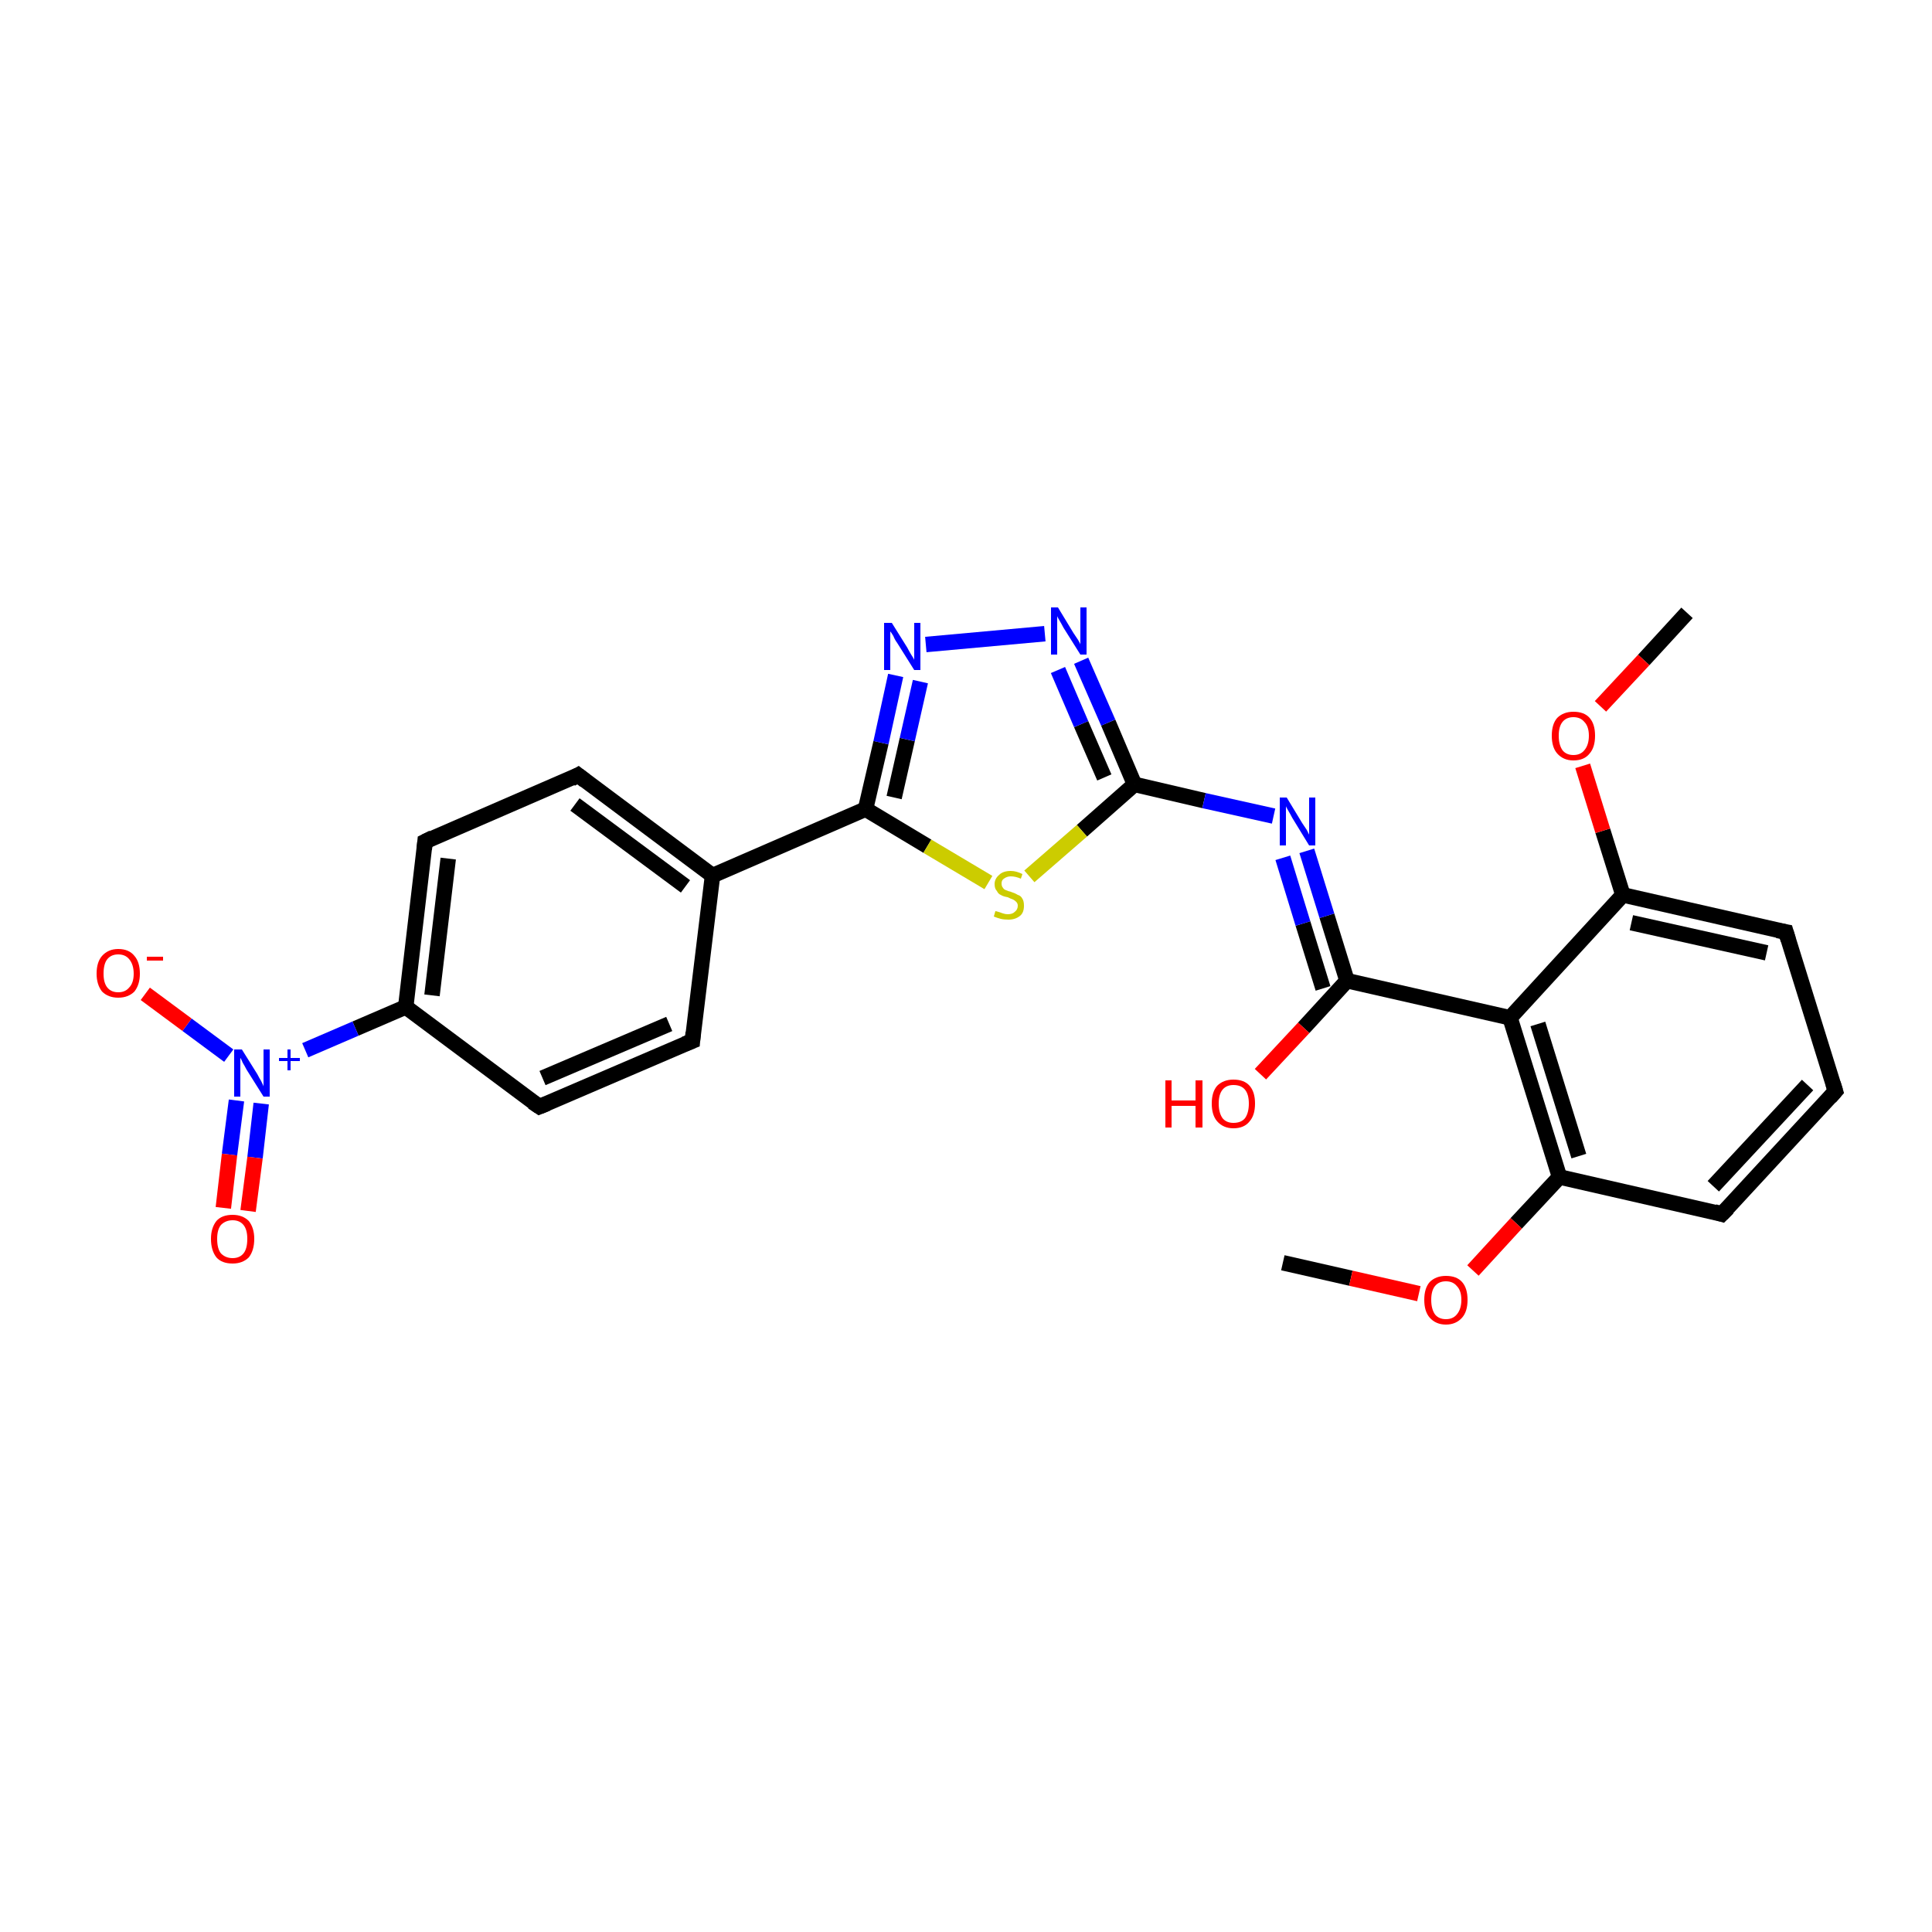 <?xml version='1.0' encoding='iso-8859-1'?>
<svg version='1.1' baseProfile='full'
              xmlns='http://www.w3.org/2000/svg'
                      xmlns:rdkit='http://www.rdkit.org/xml'
                      xmlns:xlink='http://www.w3.org/1999/xlink'
                  xml:space='preserve'
width='250px' height='250px' viewBox='0 0 250 250'>
<!-- END OF HEADER -->
<rect style='opacity:1.0;fill:#FFFFFF;stroke:none' width='250.0' height='250.0' x='0.0' y='0.0'> </rect>
<path class='bond-0 atom-0 atom-24' d='M 166.0,163.4 L 174.8,165.4' style='fill:none;fill-rule:evenodd;stroke:#000000;stroke-width:2.0px;stroke-linecap:butt;stroke-linejoin:miter;stroke-opacity:1' />
<path class='bond-0 atom-0 atom-24' d='M 174.8,165.4 L 183.6,167.4' style='fill:none;fill-rule:evenodd;stroke:#FF0000;stroke-width:2.0px;stroke-linecap:butt;stroke-linejoin:miter;stroke-opacity:1' />
<path class='bond-1 atom-1 atom-25' d='M 218.3,79.3 L 212.7,85.4' style='fill:none;fill-rule:evenodd;stroke:#000000;stroke-width:2.0px;stroke-linecap:butt;stroke-linejoin:miter;stroke-opacity:1' />
<path class='bond-1 atom-1 atom-25' d='M 212.7,85.4 L 207.1,91.4' style='fill:none;fill-rule:evenodd;stroke:#FF0000;stroke-width:2.0px;stroke-linecap:butt;stroke-linejoin:miter;stroke-opacity:1' />
<path class='bond-2 atom-2 atom-3' d='M 237.5,141.2 L 222.8,157.1' style='fill:none;fill-rule:evenodd;stroke:#000000;stroke-width:2.0px;stroke-linecap:butt;stroke-linejoin:miter;stroke-opacity:1' />
<path class='bond-2 atom-2 atom-3' d='M 233.9,140.4 L 221.7,153.5' style='fill:none;fill-rule:evenodd;stroke:#000000;stroke-width:2.0px;stroke-linecap:butt;stroke-linejoin:miter;stroke-opacity:1' />
<path class='bond-3 atom-2 atom-4' d='M 237.5,141.2 L 231.1,120.6' style='fill:none;fill-rule:evenodd;stroke:#000000;stroke-width:2.0px;stroke-linecap:butt;stroke-linejoin:miter;stroke-opacity:1' />
<path class='bond-4 atom-3 atom-11' d='M 222.8,157.1 L 201.8,152.3' style='fill:none;fill-rule:evenodd;stroke:#000000;stroke-width:2.0px;stroke-linecap:butt;stroke-linejoin:miter;stroke-opacity:1' />
<path class='bond-5 atom-4 atom-12' d='M 231.1,120.6 L 210.0,115.8' style='fill:none;fill-rule:evenodd;stroke:#000000;stroke-width:2.0px;stroke-linecap:butt;stroke-linejoin:miter;stroke-opacity:1' />
<path class='bond-5 atom-4 atom-12' d='M 228.6,123.3 L 211.1,119.4' style='fill:none;fill-rule:evenodd;stroke:#000000;stroke-width:2.0px;stroke-linecap:butt;stroke-linejoin:miter;stroke-opacity:1' />
<path class='bond-6 atom-5 atom-7' d='M 89.6,134.7 L 69.8,143.2' style='fill:none;fill-rule:evenodd;stroke:#000000;stroke-width:2.0px;stroke-linecap:butt;stroke-linejoin:miter;stroke-opacity:1' />
<path class='bond-6 atom-5 atom-7' d='M 86.6,132.5 L 70.2,139.5' style='fill:none;fill-rule:evenodd;stroke:#000000;stroke-width:2.0px;stroke-linecap:butt;stroke-linejoin:miter;stroke-opacity:1' />
<path class='bond-7 atom-5 atom-9' d='M 89.6,134.7 L 92.2,113.3' style='fill:none;fill-rule:evenodd;stroke:#000000;stroke-width:2.0px;stroke-linecap:butt;stroke-linejoin:miter;stroke-opacity:1' />
<path class='bond-8 atom-6 atom-8' d='M 74.8,100.3 L 55.0,108.9' style='fill:none;fill-rule:evenodd;stroke:#000000;stroke-width:2.0px;stroke-linecap:butt;stroke-linejoin:miter;stroke-opacity:1' />
<path class='bond-9 atom-6 atom-9' d='M 74.8,100.3 L 92.2,113.3' style='fill:none;fill-rule:evenodd;stroke:#000000;stroke-width:2.0px;stroke-linecap:butt;stroke-linejoin:miter;stroke-opacity:1' />
<path class='bond-9 atom-6 atom-9' d='M 74.4,104.1 L 88.7,114.7' style='fill:none;fill-rule:evenodd;stroke:#000000;stroke-width:2.0px;stroke-linecap:butt;stroke-linejoin:miter;stroke-opacity:1' />
<path class='bond-10 atom-7 atom-10' d='M 69.8,143.2 L 52.5,130.3' style='fill:none;fill-rule:evenodd;stroke:#000000;stroke-width:2.0px;stroke-linecap:butt;stroke-linejoin:miter;stroke-opacity:1' />
<path class='bond-11 atom-8 atom-10' d='M 55.0,108.9 L 52.5,130.3' style='fill:none;fill-rule:evenodd;stroke:#000000;stroke-width:2.0px;stroke-linecap:butt;stroke-linejoin:miter;stroke-opacity:1' />
<path class='bond-11 atom-8 atom-10' d='M 58.0,111.1 L 55.9,128.8' style='fill:none;fill-rule:evenodd;stroke:#000000;stroke-width:2.0px;stroke-linecap:butt;stroke-linejoin:miter;stroke-opacity:1' />
<path class='bond-12 atom-9 atom-15' d='M 92.2,113.3 L 112.0,104.7' style='fill:none;fill-rule:evenodd;stroke:#000000;stroke-width:2.0px;stroke-linecap:butt;stroke-linejoin:miter;stroke-opacity:1' />
<path class='bond-13 atom-10 atom-20' d='M 52.5,130.3 L 46.0,133.1' style='fill:none;fill-rule:evenodd;stroke:#000000;stroke-width:2.0px;stroke-linecap:butt;stroke-linejoin:miter;stroke-opacity:1' />
<path class='bond-13 atom-10 atom-20' d='M 46.0,133.1 L 39.5,135.9' style='fill:none;fill-rule:evenodd;stroke:#0000FF;stroke-width:2.0px;stroke-linecap:butt;stroke-linejoin:miter;stroke-opacity:1' />
<path class='bond-14 atom-11 atom-13' d='M 201.8,152.3 L 195.4,131.7' style='fill:none;fill-rule:evenodd;stroke:#000000;stroke-width:2.0px;stroke-linecap:butt;stroke-linejoin:miter;stroke-opacity:1' />
<path class='bond-14 atom-11 atom-13' d='M 204.3,149.6 L 199.0,132.5' style='fill:none;fill-rule:evenodd;stroke:#000000;stroke-width:2.0px;stroke-linecap:butt;stroke-linejoin:miter;stroke-opacity:1' />
<path class='bond-15 atom-11 atom-24' d='M 201.8,152.3 L 196.2,158.3' style='fill:none;fill-rule:evenodd;stroke:#000000;stroke-width:2.0px;stroke-linecap:butt;stroke-linejoin:miter;stroke-opacity:1' />
<path class='bond-15 atom-11 atom-24' d='M 196.2,158.3 L 190.6,164.4' style='fill:none;fill-rule:evenodd;stroke:#FF0000;stroke-width:2.0px;stroke-linecap:butt;stroke-linejoin:miter;stroke-opacity:1' />
<path class='bond-16 atom-12 atom-13' d='M 210.0,115.8 L 195.4,131.7' style='fill:none;fill-rule:evenodd;stroke:#000000;stroke-width:2.0px;stroke-linecap:butt;stroke-linejoin:miter;stroke-opacity:1' />
<path class='bond-17 atom-12 atom-25' d='M 210.0,115.8 L 207.4,107.5' style='fill:none;fill-rule:evenodd;stroke:#000000;stroke-width:2.0px;stroke-linecap:butt;stroke-linejoin:miter;stroke-opacity:1' />
<path class='bond-17 atom-12 atom-25' d='M 207.4,107.5 L 204.8,99.1' style='fill:none;fill-rule:evenodd;stroke:#FF0000;stroke-width:2.0px;stroke-linecap:butt;stroke-linejoin:miter;stroke-opacity:1' />
<path class='bond-18 atom-13 atom-14' d='M 195.4,131.7 L 174.3,126.9' style='fill:none;fill-rule:evenodd;stroke:#000000;stroke-width:2.0px;stroke-linecap:butt;stroke-linejoin:miter;stroke-opacity:1' />
<path class='bond-19 atom-14 atom-17' d='M 174.3,126.9 L 171.7,118.5' style='fill:none;fill-rule:evenodd;stroke:#000000;stroke-width:2.0px;stroke-linecap:butt;stroke-linejoin:miter;stroke-opacity:1' />
<path class='bond-19 atom-14 atom-17' d='M 171.7,118.5 L 169.1,110.1' style='fill:none;fill-rule:evenodd;stroke:#0000FF;stroke-width:2.0px;stroke-linecap:butt;stroke-linejoin:miter;stroke-opacity:1' />
<path class='bond-19 atom-14 atom-17' d='M 171.2,127.9 L 168.6,119.5' style='fill:none;fill-rule:evenodd;stroke:#000000;stroke-width:2.0px;stroke-linecap:butt;stroke-linejoin:miter;stroke-opacity:1' />
<path class='bond-19 atom-14 atom-17' d='M 168.6,119.5 L 166.0,111.0' style='fill:none;fill-rule:evenodd;stroke:#0000FF;stroke-width:2.0px;stroke-linecap:butt;stroke-linejoin:miter;stroke-opacity:1' />
<path class='bond-20 atom-14 atom-21' d='M 174.3,126.9 L 168.7,133.0' style='fill:none;fill-rule:evenodd;stroke:#000000;stroke-width:2.0px;stroke-linecap:butt;stroke-linejoin:miter;stroke-opacity:1' />
<path class='bond-20 atom-14 atom-21' d='M 168.7,133.0 L 163.1,139.0' style='fill:none;fill-rule:evenodd;stroke:#FF0000;stroke-width:2.0px;stroke-linecap:butt;stroke-linejoin:miter;stroke-opacity:1' />
<path class='bond-21 atom-15 atom-18' d='M 112.0,104.7 L 114.0,96.1' style='fill:none;fill-rule:evenodd;stroke:#000000;stroke-width:2.0px;stroke-linecap:butt;stroke-linejoin:miter;stroke-opacity:1' />
<path class='bond-21 atom-15 atom-18' d='M 114.0,96.1 L 115.9,87.4' style='fill:none;fill-rule:evenodd;stroke:#0000FF;stroke-width:2.0px;stroke-linecap:butt;stroke-linejoin:miter;stroke-opacity:1' />
<path class='bond-21 atom-15 atom-18' d='M 115.7,103.2 L 117.4,95.7' style='fill:none;fill-rule:evenodd;stroke:#000000;stroke-width:2.0px;stroke-linecap:butt;stroke-linejoin:miter;stroke-opacity:1' />
<path class='bond-21 atom-15 atom-18' d='M 117.4,95.7 L 119.1,88.2' style='fill:none;fill-rule:evenodd;stroke:#0000FF;stroke-width:2.0px;stroke-linecap:butt;stroke-linejoin:miter;stroke-opacity:1' />
<path class='bond-22 atom-15 atom-26' d='M 112.0,104.7 L 120.0,109.5' style='fill:none;fill-rule:evenodd;stroke:#000000;stroke-width:2.0px;stroke-linecap:butt;stroke-linejoin:miter;stroke-opacity:1' />
<path class='bond-22 atom-15 atom-26' d='M 120.0,109.5 L 127.9,114.2' style='fill:none;fill-rule:evenodd;stroke:#CCCC00;stroke-width:2.0px;stroke-linecap:butt;stroke-linejoin:miter;stroke-opacity:1' />
<path class='bond-23 atom-16 atom-17' d='M 146.8,101.5 L 155.8,103.6' style='fill:none;fill-rule:evenodd;stroke:#000000;stroke-width:2.0px;stroke-linecap:butt;stroke-linejoin:miter;stroke-opacity:1' />
<path class='bond-23 atom-16 atom-17' d='M 155.8,103.6 L 164.8,105.6' style='fill:none;fill-rule:evenodd;stroke:#0000FF;stroke-width:2.0px;stroke-linecap:butt;stroke-linejoin:miter;stroke-opacity:1' />
<path class='bond-24 atom-16 atom-19' d='M 146.8,101.5 L 143.4,93.5' style='fill:none;fill-rule:evenodd;stroke:#000000;stroke-width:2.0px;stroke-linecap:butt;stroke-linejoin:miter;stroke-opacity:1' />
<path class='bond-24 atom-16 atom-19' d='M 143.4,93.5 L 139.9,85.5' style='fill:none;fill-rule:evenodd;stroke:#0000FF;stroke-width:2.0px;stroke-linecap:butt;stroke-linejoin:miter;stroke-opacity:1' />
<path class='bond-24 atom-16 atom-19' d='M 142.9,100.6 L 139.9,93.7' style='fill:none;fill-rule:evenodd;stroke:#000000;stroke-width:2.0px;stroke-linecap:butt;stroke-linejoin:miter;stroke-opacity:1' />
<path class='bond-24 atom-16 atom-19' d='M 139.9,93.7 L 136.9,86.7' style='fill:none;fill-rule:evenodd;stroke:#0000FF;stroke-width:2.0px;stroke-linecap:butt;stroke-linejoin:miter;stroke-opacity:1' />
<path class='bond-25 atom-16 atom-26' d='M 146.8,101.5 L 140.0,107.5' style='fill:none;fill-rule:evenodd;stroke:#000000;stroke-width:2.0px;stroke-linecap:butt;stroke-linejoin:miter;stroke-opacity:1' />
<path class='bond-25 atom-16 atom-26' d='M 140.0,107.5 L 133.2,113.4' style='fill:none;fill-rule:evenodd;stroke:#CCCC00;stroke-width:2.0px;stroke-linecap:butt;stroke-linejoin:miter;stroke-opacity:1' />
<path class='bond-26 atom-18 atom-19' d='M 119.8,83.4 L 135.2,82.0' style='fill:none;fill-rule:evenodd;stroke:#0000FF;stroke-width:2.0px;stroke-linecap:butt;stroke-linejoin:miter;stroke-opacity:1' />
<path class='bond-27 atom-20 atom-22' d='M 29.6,136.6 L 24.2,132.6' style='fill:none;fill-rule:evenodd;stroke:#0000FF;stroke-width:2.0px;stroke-linecap:butt;stroke-linejoin:miter;stroke-opacity:1' />
<path class='bond-27 atom-20 atom-22' d='M 24.2,132.6 L 18.8,128.6' style='fill:none;fill-rule:evenodd;stroke:#FF0000;stroke-width:2.0px;stroke-linecap:butt;stroke-linejoin:miter;stroke-opacity:1' />
<path class='bond-28 atom-20 atom-23' d='M 30.6,142.4 L 29.7,149.4' style='fill:none;fill-rule:evenodd;stroke:#0000FF;stroke-width:2.0px;stroke-linecap:butt;stroke-linejoin:miter;stroke-opacity:1' />
<path class='bond-28 atom-20 atom-23' d='M 29.7,149.4 L 28.9,156.3' style='fill:none;fill-rule:evenodd;stroke:#FF0000;stroke-width:2.0px;stroke-linecap:butt;stroke-linejoin:miter;stroke-opacity:1' />
<path class='bond-28 atom-20 atom-23' d='M 33.8,142.8 L 33.0,149.8' style='fill:none;fill-rule:evenodd;stroke:#0000FF;stroke-width:2.0px;stroke-linecap:butt;stroke-linejoin:miter;stroke-opacity:1' />
<path class='bond-28 atom-20 atom-23' d='M 33.0,149.8 L 32.1,156.7' style='fill:none;fill-rule:evenodd;stroke:#FF0000;stroke-width:2.0px;stroke-linecap:butt;stroke-linejoin:miter;stroke-opacity:1' />
<path d='M 236.8,142.0 L 237.5,141.2 L 237.2,140.2' style='fill:none;stroke:#000000;stroke-width:2.0px;stroke-linecap:butt;stroke-linejoin:miter;stroke-opacity:1;' />
<path d='M 223.6,156.3 L 222.8,157.1 L 221.8,156.8' style='fill:none;stroke:#000000;stroke-width:2.0px;stroke-linecap:butt;stroke-linejoin:miter;stroke-opacity:1;' />
<path d='M 231.4,121.6 L 231.1,120.6 L 230.0,120.4' style='fill:none;stroke:#000000;stroke-width:2.0px;stroke-linecap:butt;stroke-linejoin:miter;stroke-opacity:1;' />
<path d='M 88.6,135.1 L 89.6,134.7 L 89.7,133.6' style='fill:none;stroke:#000000;stroke-width:2.0px;stroke-linecap:butt;stroke-linejoin:miter;stroke-opacity:1;' />
<path d='M 73.9,100.8 L 74.8,100.3 L 75.7,101.0' style='fill:none;stroke:#000000;stroke-width:2.0px;stroke-linecap:butt;stroke-linejoin:miter;stroke-opacity:1;' />
<path d='M 70.8,142.8 L 69.8,143.2 L 68.9,142.6' style='fill:none;stroke:#000000;stroke-width:2.0px;stroke-linecap:butt;stroke-linejoin:miter;stroke-opacity:1;' />
<path d='M 56.0,108.4 L 55.0,108.9 L 54.9,109.9' style='fill:none;stroke:#000000;stroke-width:2.0px;stroke-linecap:butt;stroke-linejoin:miter;stroke-opacity:1;' />
<path class='atom-17' d='M 166.5 103.2
L 168.5 106.5
Q 168.7 106.8, 169.1 107.4
Q 169.4 108.0, 169.4 108.0
L 169.4 103.2
L 170.2 103.2
L 170.2 109.4
L 169.4 109.4
L 167.2 105.8
Q 167.0 105.4, 166.7 104.9
Q 166.4 104.4, 166.4 104.3
L 166.4 109.4
L 165.6 109.4
L 165.6 103.2
L 166.5 103.2
' fill='#0000FF'/>
<path class='atom-18' d='M 115.4 80.6
L 117.4 83.8
Q 117.6 84.2, 117.9 84.7
Q 118.3 85.3, 118.3 85.4
L 118.3 80.6
L 119.1 80.6
L 119.1 86.7
L 118.3 86.7
L 116.1 83.2
Q 115.8 82.8, 115.6 82.3
Q 115.3 81.8, 115.2 81.7
L 115.2 86.7
L 114.4 86.7
L 114.4 80.6
L 115.4 80.6
' fill='#0000FF'/>
<path class='atom-19' d='M 136.9 78.6
L 138.9 81.9
Q 139.1 82.2, 139.5 82.8
Q 139.8 83.3, 139.8 83.4
L 139.8 78.6
L 140.6 78.6
L 140.6 84.7
L 139.8 84.7
L 137.6 81.2
Q 137.4 80.8, 137.1 80.3
Q 136.8 79.8, 136.8 79.7
L 136.8 84.7
L 136.0 84.7
L 136.0 78.6
L 136.9 78.6
' fill='#0000FF'/>
<path class='atom-20' d='M 31.3 135.8
L 33.3 139.0
Q 33.5 139.4, 33.8 139.9
Q 34.1 140.5, 34.1 140.6
L 34.1 135.8
L 34.9 135.8
L 34.9 141.9
L 34.1 141.9
L 31.9 138.4
Q 31.7 138.0, 31.4 137.5
Q 31.2 137.0, 31.1 136.9
L 31.1 141.9
L 30.3 141.9
L 30.3 135.8
L 31.3 135.8
' fill='#0000FF'/>
<path class='atom-20' d='M 36.1 136.9
L 37.2 136.9
L 37.2 135.8
L 37.6 135.8
L 37.6 136.9
L 38.8 136.9
L 38.8 137.3
L 37.6 137.3
L 37.6 138.5
L 37.2 138.5
L 37.2 137.3
L 36.1 137.3
L 36.1 136.9
' fill='#0000FF'/>
<path class='atom-21' d='M 150.8 139.8
L 151.6 139.8
L 151.6 142.4
L 154.7 142.4
L 154.7 139.8
L 155.6 139.8
L 155.6 145.9
L 154.7 145.9
L 154.7 143.1
L 151.6 143.1
L 151.6 145.9
L 150.8 145.9
L 150.8 139.8
' fill='#FF0000'/>
<path class='atom-21' d='M 156.8 142.8
Q 156.8 141.3, 157.5 140.5
Q 158.3 139.7, 159.6 139.7
Q 161.0 139.7, 161.7 140.5
Q 162.4 141.3, 162.4 142.8
Q 162.4 144.3, 161.7 145.1
Q 161.0 146.0, 159.6 146.0
Q 158.3 146.0, 157.5 145.1
Q 156.8 144.3, 156.8 142.8
M 159.6 145.3
Q 160.6 145.3, 161.1 144.7
Q 161.6 144.0, 161.6 142.8
Q 161.6 141.6, 161.1 141.0
Q 160.6 140.4, 159.6 140.4
Q 158.7 140.4, 158.2 141.0
Q 157.7 141.6, 157.7 142.8
Q 157.7 144.0, 158.2 144.7
Q 158.7 145.3, 159.6 145.3
' fill='#FF0000'/>
<path class='atom-22' d='M 12.5 126.0
Q 12.5 124.5, 13.2 123.7
Q 14.0 122.8, 15.3 122.8
Q 16.7 122.8, 17.4 123.7
Q 18.1 124.5, 18.1 126.0
Q 18.1 127.4, 17.4 128.3
Q 16.6 129.1, 15.3 129.1
Q 14.0 129.1, 13.2 128.3
Q 12.5 127.4, 12.5 126.0
M 15.3 128.4
Q 16.2 128.4, 16.7 127.8
Q 17.3 127.2, 17.3 126.0
Q 17.3 124.8, 16.7 124.1
Q 16.2 123.5, 15.3 123.5
Q 14.4 123.5, 13.9 124.1
Q 13.4 124.7, 13.4 126.0
Q 13.4 127.2, 13.9 127.8
Q 14.4 128.4, 15.3 128.4
' fill='#FF0000'/>
<path class='atom-22' d='M 19.0 123.8
L 21.1 123.8
L 21.1 124.3
L 19.0 124.3
L 19.0 123.8
' fill='#FF0000'/>
<path class='atom-23' d='M 27.3 160.3
Q 27.3 158.9, 28.0 158.0
Q 28.7 157.2, 30.1 157.2
Q 31.4 157.2, 32.2 158.0
Q 32.9 158.9, 32.9 160.3
Q 32.9 161.8, 32.2 162.7
Q 31.4 163.5, 30.1 163.5
Q 28.7 163.5, 28.0 162.7
Q 27.3 161.8, 27.3 160.3
M 30.1 162.8
Q 31.0 162.8, 31.5 162.2
Q 32.0 161.6, 32.0 160.3
Q 32.0 159.1, 31.5 158.5
Q 31.0 157.9, 30.1 157.9
Q 29.2 157.9, 28.6 158.5
Q 28.1 159.1, 28.1 160.3
Q 28.1 161.6, 28.6 162.2
Q 29.2 162.8, 30.1 162.8
' fill='#FF0000'/>
<path class='atom-24' d='M 184.3 168.2
Q 184.3 166.7, 185.0 165.9
Q 185.8 165.1, 187.1 165.1
Q 188.5 165.1, 189.2 165.9
Q 189.9 166.7, 189.9 168.2
Q 189.9 169.7, 189.2 170.5
Q 188.4 171.4, 187.1 171.4
Q 185.8 171.4, 185.0 170.5
Q 184.3 169.7, 184.3 168.2
M 187.1 170.7
Q 188.0 170.7, 188.5 170.1
Q 189.1 169.4, 189.1 168.2
Q 189.1 167.0, 188.5 166.4
Q 188.0 165.8, 187.1 165.8
Q 186.2 165.8, 185.7 166.4
Q 185.2 167.0, 185.2 168.2
Q 185.2 169.4, 185.7 170.1
Q 186.2 170.7, 187.1 170.7
' fill='#FF0000'/>
<path class='atom-25' d='M 200.8 95.2
Q 200.8 93.7, 201.5 92.9
Q 202.3 92.1, 203.6 92.1
Q 205.0 92.1, 205.7 92.9
Q 206.4 93.7, 206.4 95.2
Q 206.4 96.7, 205.7 97.5
Q 205.0 98.4, 203.6 98.4
Q 202.3 98.4, 201.5 97.5
Q 200.8 96.7, 200.8 95.2
M 203.6 97.7
Q 204.5 97.7, 205.0 97.1
Q 205.6 96.4, 205.6 95.2
Q 205.6 94.0, 205.0 93.4
Q 204.5 92.8, 203.6 92.8
Q 202.7 92.8, 202.2 93.4
Q 201.7 94.0, 201.7 95.2
Q 201.7 96.4, 202.2 97.1
Q 202.7 97.7, 203.6 97.7
' fill='#FF0000'/>
<path class='atom-26' d='M 128.8 117.9
Q 128.9 117.9, 129.2 118.0
Q 129.5 118.1, 129.8 118.2
Q 130.1 118.3, 130.4 118.3
Q 131.0 118.3, 131.3 118.0
Q 131.7 117.7, 131.7 117.2
Q 131.7 116.9, 131.5 116.7
Q 131.3 116.5, 131.1 116.4
Q 130.8 116.3, 130.4 116.1
Q 129.8 116.0, 129.5 115.8
Q 129.2 115.7, 129.0 115.3
Q 128.7 115.0, 128.7 114.4
Q 128.7 113.7, 129.3 113.2
Q 129.8 112.7, 130.8 112.7
Q 131.5 112.7, 132.3 113.1
L 132.1 113.7
Q 131.4 113.4, 130.8 113.4
Q 130.3 113.4, 129.9 113.7
Q 129.6 113.9, 129.6 114.3
Q 129.6 114.7, 129.8 114.9
Q 129.9 115.1, 130.2 115.2
Q 130.4 115.3, 130.8 115.4
Q 131.4 115.6, 131.7 115.8
Q 132.1 115.9, 132.3 116.3
Q 132.5 116.6, 132.5 117.2
Q 132.5 118.1, 132.0 118.5
Q 131.4 119.0, 130.5 119.0
Q 129.9 119.0, 129.5 118.9
Q 129.1 118.8, 128.6 118.6
L 128.8 117.9
' fill='#CCCC00'/>
</svg>
